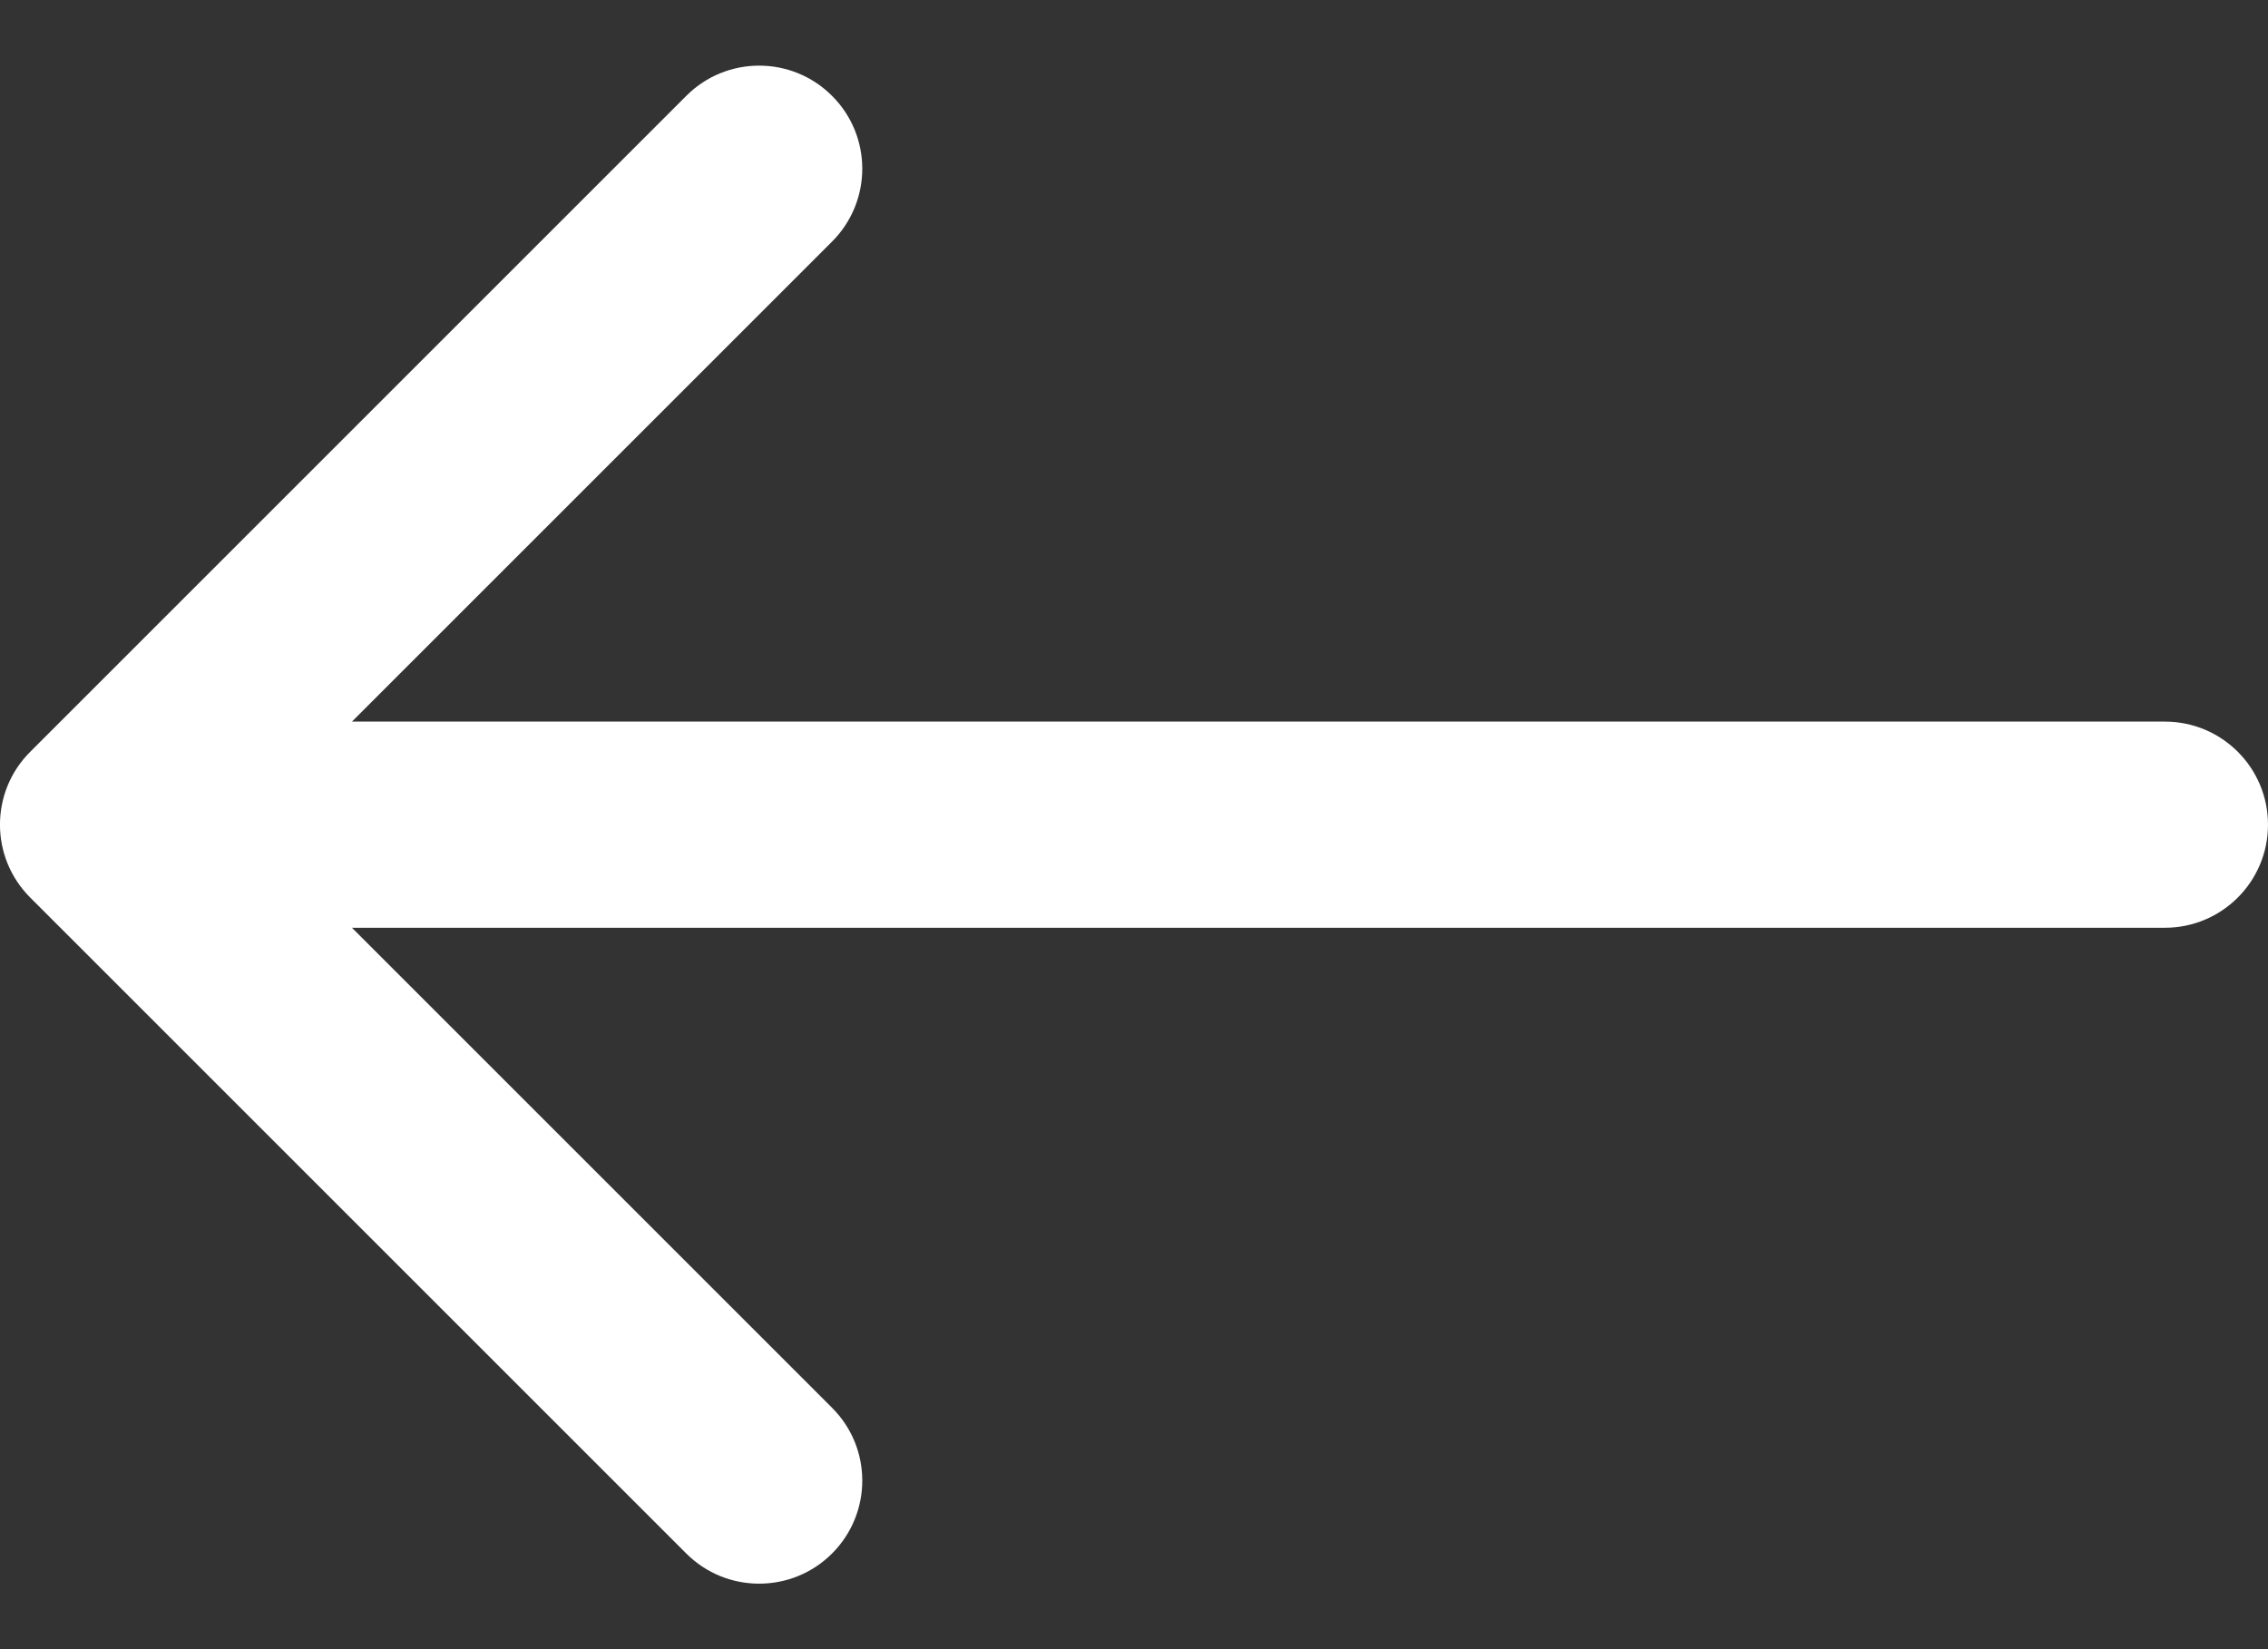 <?xml version="1.0" encoding="UTF-8"?> <svg xmlns="http://www.w3.org/2000/svg" width="22" height="16" viewBox="0 0 22 16" fill="none"><rect x="0" y="0" width="22" height="16" fill="#333333" stroke="none"/><g clip-path="url(#clip0_543_370)"><path d="M21 7.001C21.552 7.001 22 7.448 22 8.001C22 8.553 21.552 9.001 21 9.001V7.001ZM0.293 8.708C-0.098 8.317 -0.098 7.684 0.293 7.294L6.657 0.93C7.047 0.539 7.681 0.539 8.071 0.93C8.462 1.32 8.462 1.953 8.071 2.344L2.414 8.001L8.071 13.658C8.462 14.048 8.462 14.681 8.071 15.072C7.681 15.462 7.047 15.462 6.657 15.072L0.293 8.708ZM21 9.001H1V7.001H21V9.001Z" fill="white"></path></g><defs><clipPath id="clip0_543_370"><rect width="22" height="16" fill="white"></rect></clipPath></defs></svg> 